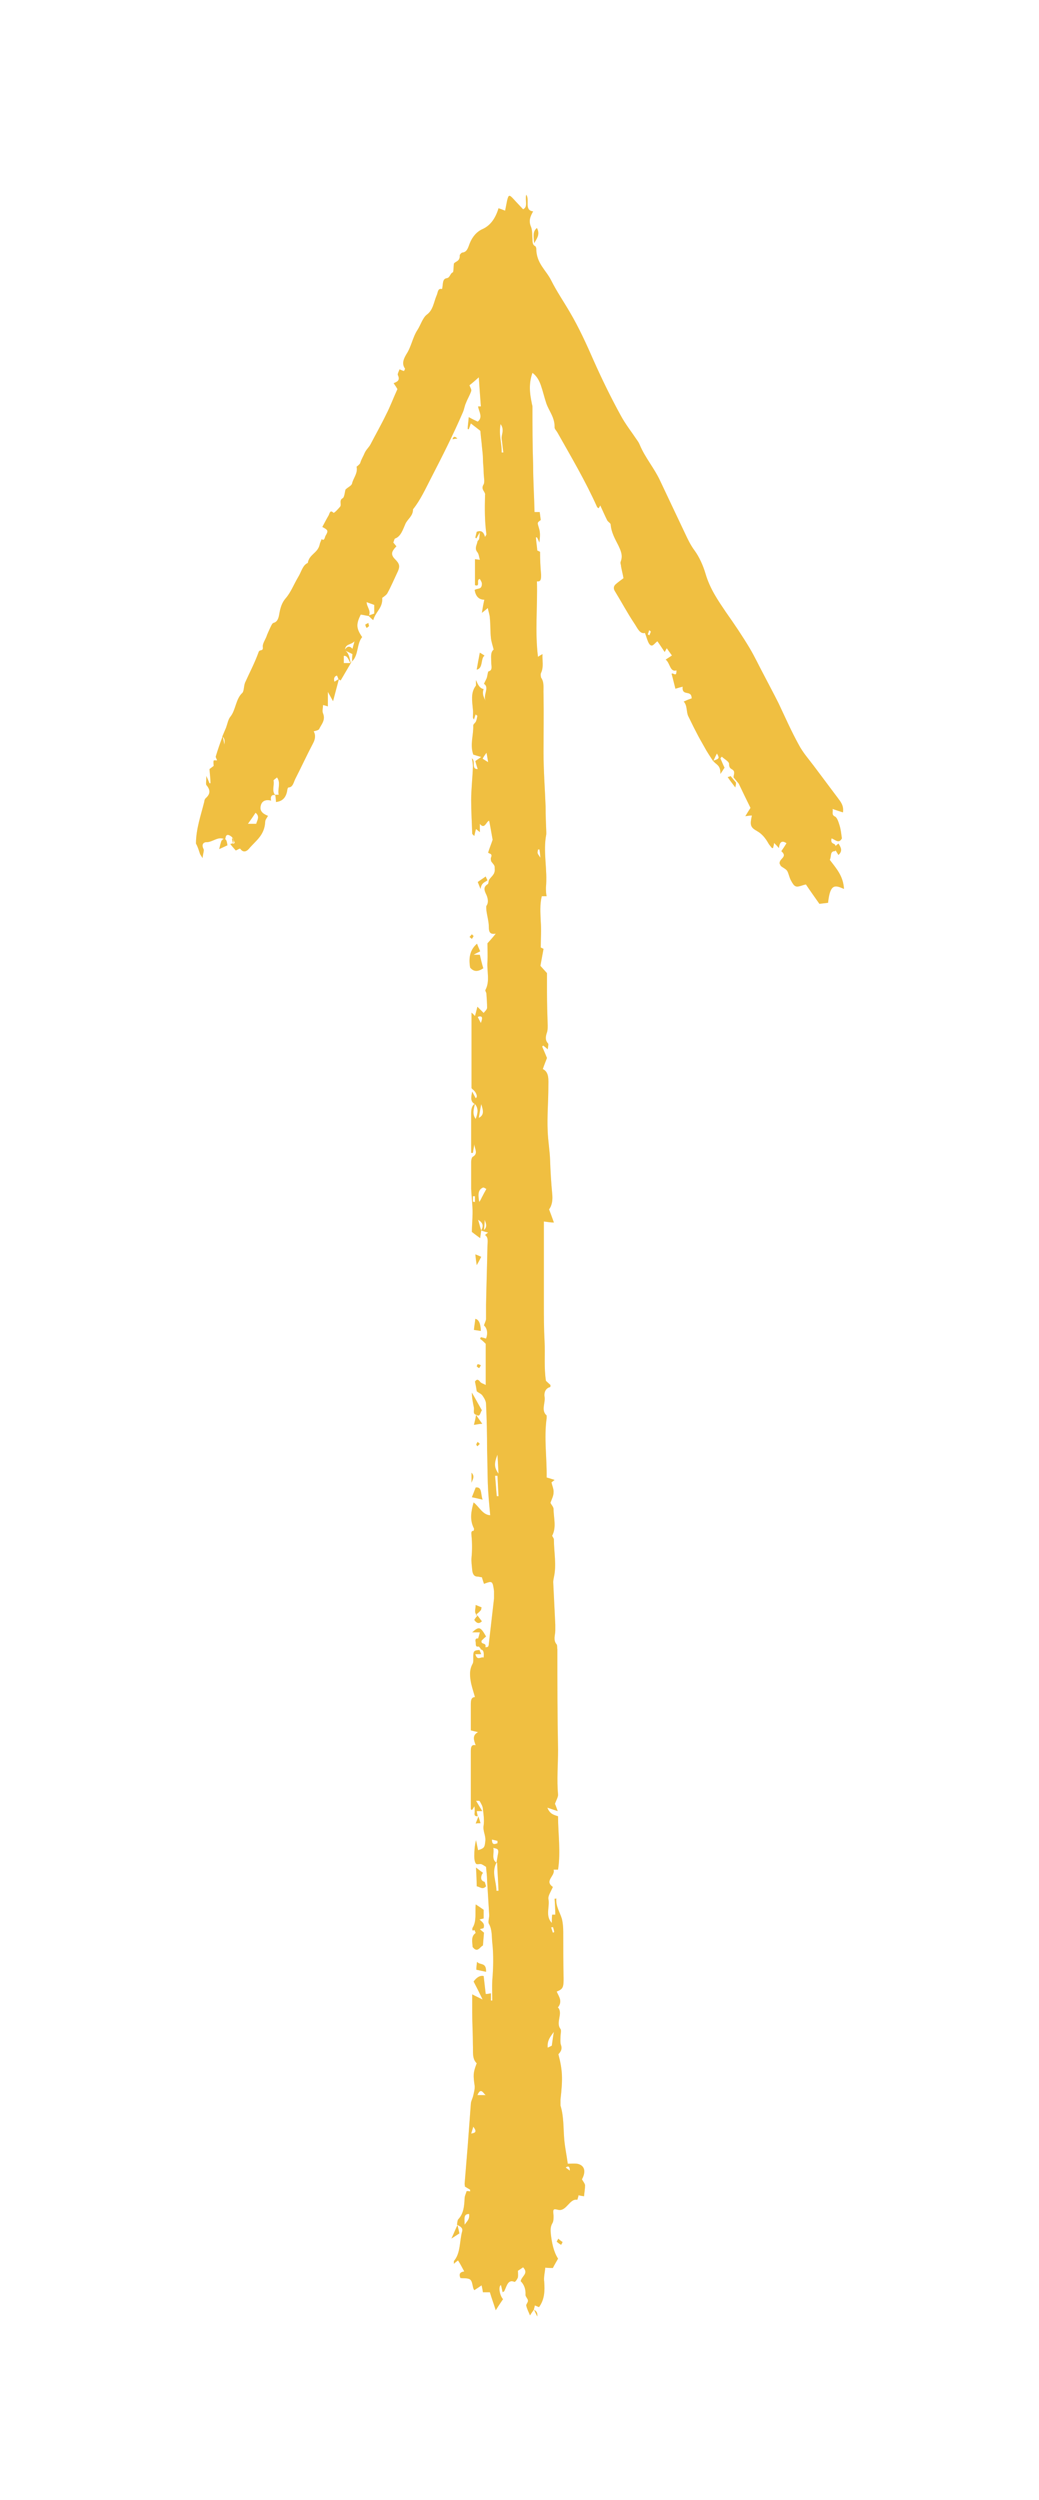 <?xml version="1.0" encoding="UTF-8"?> <svg xmlns="http://www.w3.org/2000/svg" width="47" height="113" viewBox="0 0 47 113" fill="none"><g opacity="0.5" filter="url(#filter0_f_1534_1974)"><path d="M21.768 74.569C21.768 74.569 21.674 74.413 21.643 74.428C21.486 74.46 21.533 74.303 21.518 74.225C21.486 74.131 21.518 74.037 21.627 74.068C21.627 74.068 21.674 73.927 21.706 73.786C21.611 73.786 21.565 73.786 21.518 73.786C21.471 73.786 21.439 73.786 21.361 73.786C21.674 73.504 21.737 73.536 21.987 73.974C21.909 74.037 21.846 74.099 21.784 74.162C21.737 74.366 22.019 74.225 21.956 74.46C22.003 74.46 22.05 74.46 22.081 74.428C22.097 74.413 22.113 74.35 22.113 74.303C22.191 73.63 22.269 72.941 22.348 72.252C22.348 72.142 22.348 72.032 22.348 71.923C22.285 71.453 22.269 71.453 21.893 71.594C21.862 71.5 21.831 71.406 21.799 71.296C21.737 71.296 21.659 71.265 21.596 71.265C21.439 71.265 21.377 71.14 21.361 70.968C21.345 70.78 21.314 70.592 21.33 70.404C21.361 70.075 21.361 69.762 21.33 69.433C21.33 69.324 21.283 69.198 21.424 69.198C21.424 69.198 21.455 69.12 21.439 69.089C21.236 68.697 21.314 68.306 21.424 67.914C21.674 68.102 21.831 68.478 22.175 68.494C22.128 67.977 22.081 67.507 22.066 67.037C22.05 66.536 22.05 66.035 22.034 65.534C22.034 64.845 22.019 64.156 21.987 63.467C21.987 63.342 21.909 63.201 21.831 63.092C21.768 62.998 21.659 62.966 21.565 62.888C21.549 62.763 21.518 62.606 21.486 62.45C21.565 62.34 21.627 62.34 21.721 62.465C21.768 62.528 21.862 62.543 21.972 62.606V60.743C21.893 60.664 21.815 60.586 21.721 60.523C21.721 60.492 21.737 60.477 21.753 60.445C21.831 60.461 21.893 60.477 21.987 60.508C22.081 60.257 22.034 60.038 21.893 59.913C21.925 59.803 21.972 59.725 21.987 59.631C21.987 59.412 21.987 59.208 21.987 58.989C22.003 58.112 22.034 57.219 22.05 56.343C22.05 56.17 22.113 55.935 21.94 55.826C21.972 55.795 22.019 55.763 22.081 55.716C21.956 55.685 21.862 55.654 21.768 55.622C21.878 55.419 21.862 55.278 21.627 55.137C21.69 55.34 21.721 55.481 21.768 55.622C21.753 55.732 21.737 55.842 21.721 55.967C21.596 55.873 21.502 55.81 21.345 55.685C21.345 55.45 21.377 55.121 21.377 54.808C21.377 54.448 21.33 54.103 21.314 53.743C21.314 53.336 21.314 52.929 21.314 52.506C21.314 52.428 21.345 52.303 21.392 52.287C21.643 52.146 21.471 51.927 21.455 51.723C21.439 51.849 21.408 51.989 21.392 52.115C21.361 52.115 21.33 52.115 21.314 52.115V51.441C21.314 51.066 21.314 50.69 21.314 50.314C21.314 50.142 21.345 49.97 21.486 49.891C21.439 50.111 21.345 50.345 21.518 50.58C21.611 50.33 21.659 50.111 21.486 49.907C21.283 49.813 21.298 49.625 21.361 49.343C21.424 49.468 21.471 49.547 21.518 49.641C21.627 49.594 21.549 49.375 21.392 49.249C21.377 49.249 21.361 49.218 21.33 49.187V45.773C21.33 45.773 21.439 45.867 21.486 45.93C21.518 45.82 21.549 45.679 21.596 45.507C21.706 45.617 21.784 45.695 21.878 45.789C21.94 45.711 22.034 45.632 22.034 45.554C22.034 45.35 22.019 45.131 22.003 44.912C22.003 44.865 21.94 44.787 21.956 44.755C22.175 44.348 22.019 43.91 22.05 43.487C22.066 43.205 22.05 42.923 22.05 42.641C22.16 42.516 22.269 42.407 22.426 42.203C22.16 42.25 22.113 42.125 22.113 41.905C22.113 41.655 22.034 41.404 22.003 41.154C22.003 41.091 21.987 40.997 22.003 40.95C22.128 40.778 22.05 40.559 22.003 40.449C21.893 40.23 21.862 40.089 22.066 39.964C22.097 39.948 22.097 39.854 22.113 39.791C22.207 39.619 22.41 39.541 22.379 39.259C22.379 39.134 22.379 39.134 22.238 38.962C22.207 38.93 22.191 38.821 22.207 38.774C22.3 38.57 22.128 38.602 22.081 38.539C22.144 38.335 22.222 38.147 22.285 37.959C22.238 37.709 22.191 37.411 22.128 37.098C22.003 37.114 21.925 37.521 21.706 37.239V37.615C21.706 37.615 21.596 37.521 21.533 37.474C21.502 37.568 21.486 37.662 21.455 37.787C21.408 37.74 21.361 37.709 21.361 37.678C21.345 37.176 21.314 36.675 21.314 36.174C21.314 35.658 21.377 35.157 21.392 34.656C21.392 34.546 21.377 34.436 21.345 34.28C21.533 34.389 21.298 34.781 21.611 34.765C21.565 34.64 21.533 34.515 21.502 34.405C21.58 34.342 21.643 34.311 21.768 34.217C21.596 34.17 21.502 34.139 21.408 34.108C21.251 33.653 21.424 33.231 21.408 32.792C21.408 32.73 21.502 32.682 21.533 32.604C21.565 32.526 21.58 32.432 21.596 32.354C21.565 32.338 21.533 32.307 21.518 32.291C21.486 32.369 21.471 32.432 21.439 32.526C21.408 32.479 21.392 32.448 21.392 32.432C21.392 32.307 21.408 32.181 21.392 32.072C21.361 31.696 21.283 31.32 21.518 31.007C21.549 30.976 21.518 30.882 21.533 30.741C21.627 30.976 21.706 31.117 21.878 31.148C21.799 31.352 21.878 31.524 21.972 31.68C21.831 31.43 22.16 31.07 21.893 30.913C21.94 30.803 21.987 30.725 22.019 30.647C22.05 30.553 22.066 30.365 22.097 30.349C22.3 30.302 22.222 30.099 22.222 29.958C22.222 29.707 22.175 29.488 22.332 29.363C22.285 29.175 22.222 29.003 22.207 28.831C22.175 28.549 22.191 28.251 22.16 27.954C22.16 27.813 22.097 27.656 22.066 27.484C21.956 27.578 21.878 27.64 21.799 27.703C21.831 27.5 21.862 27.312 21.909 27.108C21.659 27.108 21.518 26.951 21.471 26.67C21.596 26.576 21.799 26.67 21.799 26.388C21.799 26.309 21.737 26.231 21.706 26.169C21.518 26.2 21.753 26.544 21.486 26.45V25.276C21.486 25.276 21.611 25.292 21.706 25.307C21.674 25.182 21.659 25.041 21.596 24.963C21.455 24.791 21.565 24.65 21.596 24.493C21.596 24.446 21.659 24.415 21.674 24.368C21.69 24.305 21.69 24.211 21.706 24.055C21.627 24.196 21.596 24.258 21.549 24.337C21.549 24.337 21.518 24.321 21.502 24.305C21.518 24.211 21.549 24.117 21.565 24.039C21.768 23.961 21.878 24.039 21.94 24.274C21.972 24.211 22.003 24.18 22.003 24.149C21.925 23.585 21.925 23.006 21.94 22.442C21.94 22.426 21.94 22.41 21.94 22.395C21.987 22.223 21.721 22.144 21.878 21.894C21.94 21.784 21.878 21.534 21.878 21.346C21.878 21.142 21.846 20.939 21.846 20.735C21.846 20.547 21.815 20.359 21.799 20.171C21.784 19.968 21.753 19.764 21.737 19.561C21.737 19.529 21.737 19.498 21.721 19.467C21.58 19.357 21.439 19.247 21.298 19.138C21.267 19.232 21.236 19.326 21.204 19.404C21.204 19.404 21.173 19.404 21.157 19.388C21.157 19.232 21.189 19.075 21.204 18.856C21.345 18.934 21.471 18.997 21.611 19.06C21.862 18.856 21.659 18.605 21.627 18.371H21.753C21.721 17.948 21.69 17.541 21.659 17.055C21.502 17.196 21.377 17.306 21.236 17.415C21.267 17.509 21.345 17.619 21.314 17.682C21.251 17.869 21.142 18.042 21.079 18.214C21.017 18.339 21.001 18.496 20.938 18.637C20.5 19.655 19.999 20.641 19.498 21.612C19.247 22.097 19.012 22.614 18.683 23.021C18.683 23.334 18.448 23.444 18.339 23.679C18.229 23.929 18.135 24.243 17.885 24.337C17.838 24.337 17.822 24.462 17.791 24.524C17.838 24.587 17.885 24.634 17.932 24.697C17.885 24.744 17.854 24.775 17.822 24.822C17.697 24.979 17.713 25.104 17.838 25.245C18.088 25.495 18.12 25.589 17.947 25.934C17.806 26.231 17.681 26.529 17.525 26.811C17.493 26.873 17.431 26.92 17.368 26.967C17.337 26.998 17.29 27.014 17.29 27.03C17.321 27.484 16.992 27.64 16.883 28.032C16.789 27.954 16.726 27.891 16.663 27.828C16.757 27.797 16.851 27.766 16.93 27.735V27.343C16.804 27.296 16.71 27.265 16.585 27.218C16.585 27.437 16.804 27.609 16.679 27.844C16.554 27.828 16.444 27.797 16.319 27.781C16.1 28.22 16.115 28.408 16.382 28.799C16.131 29.097 16.225 29.613 15.928 29.895C15.928 29.786 15.928 29.692 15.943 29.567C15.818 29.504 15.693 29.441 15.583 29.394C15.677 29.238 15.802 29.159 15.943 29.332C15.975 29.222 15.99 29.159 16.037 28.987C15.849 29.175 15.63 29.081 15.599 29.394C15.787 29.52 15.818 29.754 15.865 29.989C15.771 29.864 15.74 29.629 15.552 29.645C15.552 29.739 15.552 29.848 15.552 29.974H15.849C15.849 29.974 15.912 29.895 15.943 29.848C15.771 30.146 15.583 30.459 15.411 30.757C15.411 30.757 15.348 30.725 15.317 30.71C15.286 30.647 15.254 30.537 15.239 30.537C15.129 30.569 15.082 30.663 15.129 30.819C15.191 30.772 15.254 30.741 15.332 30.694C15.254 30.991 15.176 31.273 15.066 31.696C14.972 31.524 14.91 31.414 14.831 31.273V31.931C14.737 31.9 14.691 31.884 14.612 31.868C14.612 31.994 14.565 32.15 14.612 32.244C14.737 32.557 14.534 32.745 14.44 32.949C14.409 33.011 14.299 33.027 14.189 33.058C14.283 33.215 14.268 33.403 14.158 33.606C13.876 34.139 13.626 34.687 13.36 35.204C13.281 35.36 13.25 35.595 13.046 35.595C13.031 35.595 12.999 35.658 12.999 35.689C12.952 36.049 12.78 36.221 12.483 36.253C12.483 36.143 12.467 36.033 12.451 35.924C12.498 35.924 12.561 35.924 12.608 35.924C12.545 35.673 12.717 35.392 12.53 35.141C12.483 35.188 12.373 35.251 12.373 35.282C12.42 35.501 12.279 35.752 12.451 35.94C12.31 35.908 12.216 35.986 12.263 36.19C12.013 36.127 11.841 36.206 11.794 36.425C11.747 36.629 11.841 36.769 12.122 36.879C12.075 36.973 11.997 37.051 11.997 37.145C11.966 37.772 11.559 38.006 11.261 38.367C11.167 38.476 11.011 38.57 10.87 38.367C10.854 38.335 10.745 38.414 10.666 38.445C10.588 38.351 10.494 38.257 10.416 38.147C10.416 38.147 10.557 38.132 10.557 38.085C10.588 37.897 10.478 37.803 10.369 37.756C10.275 37.709 10.212 37.756 10.197 37.897C10.197 37.913 10.181 37.928 10.165 37.944C9.868 37.772 9.617 38.085 9.32 38.069C9.241 38.069 9.085 38.147 9.21 38.382C9.241 38.445 9.179 38.602 9.163 38.789C9.1 38.68 9.053 38.633 9.038 38.57C8.991 38.429 8.944 38.273 8.865 38.132C8.865 37.474 9.085 36.863 9.241 36.237C9.241 36.174 9.273 36.112 9.304 36.081C9.523 35.892 9.523 35.705 9.335 35.485C9.304 35.438 9.335 35.297 9.335 35.078C9.414 35.251 9.445 35.329 9.476 35.407C9.492 35.407 9.507 35.407 9.523 35.407C9.523 35.204 9.492 35 9.476 34.765C9.539 34.718 9.601 34.671 9.664 34.624C9.664 34.546 9.648 34.452 9.664 34.389C9.664 34.358 9.758 34.374 9.821 34.374C9.805 34.311 9.758 34.248 9.758 34.201C9.852 33.888 9.962 33.575 10.071 33.278C10.102 33.387 10.118 33.497 10.149 33.653C10.181 33.465 10.149 33.345 10.056 33.293C10.118 33.152 10.165 33.027 10.228 32.886C10.29 32.714 10.322 32.51 10.431 32.385C10.666 32.087 10.666 31.586 10.964 31.32C11.042 31.242 11.026 30.991 11.089 30.851C11.293 30.396 11.527 29.958 11.7 29.473C11.747 29.332 11.919 29.473 11.888 29.238C11.872 29.112 11.982 28.94 12.044 28.799C12.091 28.658 12.154 28.533 12.216 28.392C12.263 28.298 12.31 28.173 12.373 28.157C12.561 28.11 12.608 27.922 12.639 27.719C12.686 27.468 12.749 27.249 12.921 27.046C13.156 26.779 13.297 26.404 13.485 26.09C13.626 25.871 13.688 25.542 13.923 25.448C13.986 25.057 14.362 25.01 14.456 24.634C14.471 24.54 14.518 24.462 14.55 24.368C14.675 24.477 14.691 24.29 14.722 24.227C14.863 23.992 14.847 23.961 14.581 23.82C14.675 23.648 14.769 23.46 14.863 23.303C14.91 23.225 14.925 23.021 15.082 23.178C15.113 23.209 15.286 23.021 15.379 22.912C15.473 22.818 15.317 22.614 15.505 22.52C15.583 22.473 15.599 22.223 15.63 22.129C15.74 22.019 15.912 21.956 15.928 21.847C15.99 21.596 16.194 21.393 16.131 21.095C16.131 21.095 16.178 21.064 16.209 21.033C16.241 21.001 16.288 20.97 16.303 20.907C16.35 20.751 16.444 20.61 16.491 20.485C16.57 20.312 16.679 20.234 16.757 20.093C16.992 19.639 17.243 19.201 17.462 18.746C17.65 18.386 17.791 17.995 17.979 17.588C17.932 17.509 17.885 17.431 17.806 17.322C17.963 17.259 18.12 17.196 17.994 16.946C17.979 16.899 18.041 16.789 18.073 16.695C18.151 16.727 18.214 16.758 18.276 16.773C18.308 16.711 18.323 16.68 18.323 16.664C18.135 16.413 18.308 16.147 18.386 16.006C18.605 15.677 18.668 15.239 18.887 14.91C19.028 14.691 19.122 14.362 19.31 14.221C19.592 14.018 19.623 13.657 19.748 13.36C19.811 13.235 19.795 13.031 19.967 13.062H19.999C20.046 12.874 19.999 12.608 20.202 12.577C20.359 12.561 20.359 12.358 20.484 12.311C20.515 12.311 20.515 12.092 20.531 11.919C20.594 11.81 20.813 11.825 20.797 11.543C20.797 11.512 20.86 11.434 20.907 11.418C21.126 11.403 21.173 11.199 21.251 10.995C21.377 10.682 21.58 10.463 21.831 10.354C22.175 10.197 22.41 9.884 22.551 9.414C22.645 9.445 22.739 9.477 22.849 9.524C22.88 9.367 22.911 9.21 22.942 9.054C23.005 8.803 23.037 8.788 23.224 8.991C23.365 9.148 23.506 9.289 23.663 9.461C23.898 9.351 23.741 9.054 23.804 8.803C23.976 9.022 23.694 9.508 24.117 9.555C23.992 9.774 23.898 9.978 24.023 10.259C24.086 10.416 24.07 10.62 24.086 10.807C24.086 10.933 24.086 11.058 24.195 11.121C24.227 11.121 24.258 11.199 24.258 11.23C24.258 11.904 24.696 12.201 24.931 12.671C25.182 13.172 25.495 13.626 25.777 14.111C26.184 14.8 26.528 15.552 26.857 16.304C27.233 17.149 27.64 17.979 28.078 18.778C28.298 19.185 28.564 19.514 28.814 19.89C28.861 19.952 28.908 20.03 28.94 20.109C29.19 20.704 29.597 21.158 29.864 21.737C30.239 22.536 30.615 23.319 30.991 24.117C31.116 24.384 31.242 24.65 31.43 24.9C31.633 25.182 31.805 25.558 31.915 25.934C32.118 26.623 32.479 27.139 32.839 27.672C33.215 28.204 33.575 28.737 33.904 29.285C34.138 29.676 34.342 30.115 34.561 30.522C34.78 30.945 35 31.352 35.219 31.79C35.516 32.416 35.798 33.058 36.127 33.653C36.315 34.014 36.581 34.311 36.816 34.624C37.176 35.11 37.536 35.579 37.896 36.065C38.022 36.237 38.178 36.409 38.131 36.722C37.975 36.675 37.849 36.629 37.662 36.566C37.693 36.707 37.599 36.832 37.771 36.91C37.865 36.957 37.928 37.145 37.975 37.302C38.037 37.49 38.053 37.693 38.084 37.897C37.943 38.163 37.771 37.944 37.615 37.897C37.583 38.053 37.615 38.1 37.724 38.147C37.834 38.179 37.849 38.476 37.755 38.476C37.536 38.476 37.615 38.727 37.536 38.868C37.818 39.243 38.147 39.588 38.178 40.183C37.787 40.011 37.552 39.917 37.458 40.809C37.333 40.825 37.192 40.841 37.066 40.856C36.847 40.543 36.644 40.261 36.456 39.979C36.378 39.995 36.331 40.011 36.284 40.026C36.002 40.12 35.939 40.105 35.767 39.776C35.704 39.651 35.673 39.478 35.61 39.369C35.548 39.275 35.422 39.228 35.328 39.15C35.297 39.118 35.282 39.056 35.266 39.04C35.234 38.805 35.657 38.742 35.344 38.476C35.422 38.367 35.501 38.241 35.579 38.116C35.375 37.975 35.266 38.053 35.234 38.335C35.156 38.241 35.094 38.179 35.015 38.1C35.015 38.179 34.984 38.257 34.968 38.335C34.953 38.335 34.921 38.335 34.921 38.335C34.874 38.273 34.812 38.21 34.765 38.132C34.624 37.881 34.467 37.693 34.248 37.568C33.935 37.396 33.919 37.286 34.013 36.863C33.919 36.863 33.825 36.879 33.716 36.895C33.81 36.738 33.888 36.613 33.95 36.519C33.763 36.143 33.59 35.783 33.418 35.423C33.34 35.329 33.261 35.235 33.183 35.141C33.183 35.016 33.277 34.875 33.121 34.781C33.042 34.734 32.98 34.703 32.98 34.53C32.98 34.421 32.76 34.311 32.651 34.201L32.588 34.28C32.651 34.421 32.698 34.546 32.776 34.703C32.729 34.765 32.698 34.828 32.588 34.984C32.604 34.562 32.369 34.562 32.259 34.389C32.541 34.295 32.557 34.28 32.432 34.06C32.369 34.17 32.322 34.295 32.259 34.405C32.118 34.186 31.977 33.982 31.852 33.747C31.727 33.528 31.602 33.309 31.492 33.09C31.367 32.855 31.257 32.62 31.132 32.369C31.038 32.166 31.101 31.9 30.928 31.712C31.069 31.649 31.179 31.602 31.288 31.571C31.288 31.148 30.834 31.508 30.881 31.038C30.756 31.07 30.662 31.101 30.553 31.132C30.49 30.898 30.443 30.678 30.38 30.459C30.443 30.381 30.615 30.647 30.6 30.302C30.302 30.396 30.318 29.974 30.114 29.817C30.224 29.739 30.286 29.707 30.396 29.629C30.302 29.504 30.239 29.41 30.161 29.3C30.114 29.394 30.083 29.441 30.067 29.473C29.958 29.316 29.864 29.159 29.738 28.987C29.597 29.081 29.503 29.3 29.363 29.097C29.284 28.971 29.253 28.815 29.175 28.611C28.94 28.674 28.83 28.377 28.689 28.173C28.376 27.703 28.11 27.202 27.812 26.717C27.734 26.591 27.765 26.482 27.859 26.404C27.969 26.309 28.078 26.231 28.204 26.137C28.172 25.949 28.125 25.777 28.094 25.605C28.094 25.527 28.047 25.448 28.078 25.386C28.188 25.104 28.078 24.885 27.969 24.65C27.828 24.368 27.656 24.086 27.624 23.71C27.624 23.648 27.515 23.601 27.468 23.522C27.358 23.303 27.264 23.084 27.155 22.849C27.123 22.896 27.108 22.943 27.076 22.974C27.061 22.959 27.029 22.943 27.014 22.927C26.481 21.737 25.839 20.657 25.213 19.545C25.166 19.467 25.088 19.388 25.088 19.326C25.103 18.872 24.837 18.59 24.712 18.23C24.618 17.948 24.555 17.666 24.461 17.4C24.383 17.181 24.273 16.993 24.086 16.852C23.913 17.337 23.96 17.776 24.054 18.214C24.054 18.261 24.086 18.324 24.086 18.371C24.086 19.263 24.086 20.14 24.117 21.033C24.117 21.737 24.164 22.426 24.18 23.146C24.258 23.146 24.336 23.146 24.414 23.146C24.43 23.272 24.446 23.381 24.461 23.507C24.289 23.632 24.305 23.616 24.383 23.882C24.446 24.07 24.43 24.29 24.399 24.524C24.367 24.446 24.336 24.368 24.289 24.29H24.242C24.258 24.509 24.289 24.697 24.305 24.885C24.367 24.916 24.414 24.932 24.43 24.947C24.43 25.307 24.446 25.636 24.477 25.981C24.477 26.153 24.477 26.309 24.289 26.278C24.32 27.437 24.195 28.564 24.336 29.692C24.399 29.645 24.461 29.613 24.54 29.567C24.524 29.864 24.602 30.146 24.477 30.412C24.446 30.459 24.461 30.584 24.477 30.631C24.634 30.851 24.571 31.132 24.587 31.383C24.602 32.26 24.587 33.137 24.587 34.014C24.587 34.828 24.649 35.642 24.681 36.456C24.681 36.848 24.696 37.239 24.712 37.615C24.712 37.646 24.712 37.678 24.712 37.709C24.555 38.508 24.775 39.306 24.696 40.12C24.696 40.246 24.696 40.371 24.728 40.512H24.508C24.414 40.888 24.446 41.263 24.461 41.655C24.493 42.046 24.461 42.438 24.461 42.829C24.524 42.861 24.587 42.892 24.587 42.892C24.54 43.142 24.493 43.393 24.446 43.659C24.54 43.769 24.634 43.863 24.743 43.988C24.743 44.254 24.743 44.552 24.743 44.849C24.743 45.35 24.759 45.851 24.775 46.352C24.775 46.462 24.775 46.572 24.743 46.666C24.681 46.854 24.649 47.01 24.79 47.167C24.822 47.198 24.79 47.308 24.775 47.433C24.696 47.355 24.634 47.308 24.571 47.261C24.571 47.261 24.54 47.292 24.524 47.308C24.602 47.48 24.665 47.636 24.743 47.824C24.681 47.981 24.618 48.138 24.555 48.325C24.853 48.466 24.806 48.827 24.806 49.124C24.806 49.797 24.743 50.471 24.775 51.128C24.79 51.567 24.869 52.005 24.884 52.444C24.9 52.945 24.931 53.446 24.978 53.947C25.009 54.229 24.978 54.479 24.837 54.667C24.916 54.871 24.978 55.043 25.056 55.262C24.884 55.262 24.759 55.231 24.602 55.215C24.602 55.857 24.602 56.468 24.602 57.079C24.602 57.689 24.602 58.3 24.602 58.895C24.602 59.474 24.602 60.054 24.634 60.633C24.665 61.228 24.602 61.823 24.696 62.418C24.759 62.481 24.837 62.543 24.9 62.606C24.9 62.653 24.9 62.7 24.884 62.7C24.696 62.747 24.602 62.919 24.634 63.138C24.681 63.42 24.461 63.749 24.728 63.984C24.728 63.984 24.728 64.078 24.728 64.109C24.602 65.002 24.743 65.894 24.728 66.787C24.837 66.818 24.947 66.85 25.088 66.897C25.025 66.944 24.994 66.975 24.947 67.006C24.978 67.163 25.056 67.319 25.041 67.46C25.041 67.617 24.962 67.758 24.9 67.93C24.931 68.008 25.041 68.118 25.041 68.212C25.041 68.619 25.182 69.026 24.978 69.418C24.978 69.449 25.056 69.527 25.056 69.59C25.056 70.153 25.182 70.733 25.056 71.296C25.041 71.375 25.025 71.453 25.025 71.516C25.056 72.158 25.088 72.8 25.119 73.442C25.119 73.536 25.119 73.614 25.119 73.708C25.119 73.912 25.009 74.131 25.182 74.334C25.213 74.366 25.197 74.491 25.213 74.553C25.213 76.072 25.213 77.576 25.244 79.094C25.244 79.768 25.182 80.441 25.244 81.13C25.244 81.24 25.166 81.365 25.103 81.537C25.135 81.6 25.182 81.741 25.229 81.866C25.072 81.819 24.947 81.772 24.759 81.71C24.884 82.023 25.072 82.038 25.244 82.101C25.244 82.9 25.37 83.698 25.244 84.512H25.041C25.135 84.794 24.602 85.013 25.009 85.295C24.931 85.483 24.79 85.687 24.806 85.828C24.884 86.188 24.649 86.595 24.962 86.924C24.962 86.783 24.962 86.673 24.978 86.548C25.041 86.548 25.088 86.548 25.119 86.548C25.119 86.313 25.103 86.063 25.088 85.828C25.119 85.828 25.15 85.828 25.166 85.812C25.135 86.172 25.323 86.423 25.417 86.736C25.463 86.924 25.479 87.127 25.479 87.331C25.479 88.036 25.479 88.74 25.495 89.445C25.495 89.836 25.463 89.915 25.182 90.024C25.276 90.243 25.448 90.447 25.26 90.713C25.26 90.713 25.244 90.729 25.229 90.729C25.495 90.995 25.119 91.418 25.354 91.715C25.401 91.778 25.354 91.95 25.354 92.076C25.354 92.185 25.338 92.326 25.37 92.42C25.448 92.624 25.37 92.733 25.26 92.858C25.448 93.579 25.463 93.954 25.354 94.91C25.354 95.004 25.354 95.097 25.354 95.176C25.511 95.677 25.479 96.209 25.526 96.726C25.558 97.086 25.636 97.431 25.683 97.806C25.824 97.806 25.965 97.791 26.105 97.806C26.434 97.869 26.528 98.135 26.325 98.511C26.372 98.605 26.45 98.683 26.466 98.777C26.466 98.934 26.434 99.106 26.419 99.278C26.309 99.263 26.247 99.247 26.168 99.231C26.168 99.278 26.152 99.325 26.137 99.357C26.137 99.388 26.121 99.435 26.105 99.435C25.761 99.372 25.62 99.983 25.244 99.889C25.009 99.826 25.009 99.873 25.041 100.155C25.041 100.265 25.041 100.406 24.994 100.484C24.9 100.641 24.9 100.782 24.916 100.97C24.962 101.377 25.041 101.784 25.244 102.097C25.166 102.238 25.088 102.363 25.009 102.52C24.916 102.52 24.806 102.52 24.665 102.504C24.649 102.723 24.587 102.942 24.618 103.146C24.649 103.553 24.634 103.945 24.383 104.289C24.336 104.273 24.273 104.242 24.195 104.211C24.18 104.289 24.164 104.352 24.133 104.43C24.133 104.43 24.039 104.555 23.976 104.665C23.913 104.508 23.835 104.367 23.804 104.211C23.804 104.148 23.898 104.054 23.882 103.992C23.882 103.913 23.772 103.819 23.772 103.741C23.788 103.475 23.71 103.271 23.553 103.115C23.6 102.88 23.929 102.77 23.663 102.488C23.6 102.535 23.522 102.582 23.428 102.645C23.428 102.739 23.444 102.849 23.428 102.943C23.397 103.036 23.303 103.162 23.271 103.146C22.974 103.021 22.927 103.334 22.817 103.553C22.817 103.569 22.786 103.585 22.739 103.616C22.708 103.506 22.692 103.397 22.661 103.287C22.535 103.35 22.598 103.757 22.755 103.929C22.661 104.07 22.551 104.226 22.426 104.43C22.332 104.133 22.238 103.882 22.16 103.616H21.846C21.831 103.506 21.815 103.428 21.784 103.303C21.674 103.381 21.58 103.444 21.455 103.522C21.345 103.381 21.408 103.052 21.189 103.005C21.079 102.974 20.97 102.989 20.829 102.974C20.766 102.833 20.766 102.708 21.001 102.676C20.907 102.504 20.829 102.347 20.719 102.175C20.656 102.222 20.594 102.269 20.531 102.332C20.531 102.285 20.531 102.222 20.531 102.207C20.844 101.846 20.782 101.298 20.907 100.86C20.954 100.688 20.782 100.625 20.672 100.562C20.688 100.484 20.688 100.359 20.735 100.312C20.97 100.061 21.001 99.733 21.017 99.372C21.017 99.263 21.079 99.153 21.11 99.043C21.157 99.043 21.204 99.043 21.267 99.059C21.267 99.028 21.267 99.012 21.267 98.981C21.189 98.934 21.11 98.887 21.032 98.84C21.032 98.793 21.017 98.746 21.017 98.715C21.064 98.151 21.11 97.572 21.157 97.008C21.204 96.382 21.251 95.755 21.298 95.113C21.298 94.988 21.377 94.863 21.408 94.722C21.439 94.581 21.486 94.424 21.471 94.283C21.408 93.829 21.392 93.704 21.565 93.266C21.345 93.062 21.408 92.733 21.392 92.436C21.392 91.95 21.361 91.449 21.361 90.964C21.361 90.713 21.361 90.478 21.361 90.15C21.533 90.243 21.643 90.29 21.831 90.384C21.674 90.055 21.549 89.805 21.424 89.57C21.57 89.372 21.721 89.288 21.878 89.32C21.909 89.586 21.94 89.868 21.972 90.134C22.066 90.134 22.113 90.118 22.207 90.103V90.431C22.207 90.431 22.253 90.431 22.269 90.431C22.269 90.134 22.253 89.821 22.269 89.523C22.316 88.959 22.332 88.38 22.269 87.816C22.238 87.534 22.269 87.221 22.113 86.955C22.066 86.861 22.144 86.673 22.128 86.532C22.097 86.016 22.066 85.499 22.034 84.998C22.034 84.794 22.003 84.606 21.987 84.387C21.909 84.34 21.846 84.293 21.768 84.262C21.69 84.246 21.58 84.293 21.533 84.246C21.471 84.168 21.455 84.027 21.455 83.902C21.455 83.667 21.471 83.432 21.533 83.181C21.565 83.338 21.596 83.479 21.627 83.635C21.925 83.541 21.925 83.495 21.956 83.197C21.972 82.947 21.831 82.759 21.878 82.508C21.909 82.289 21.878 82.023 21.846 81.788C21.846 81.662 21.768 81.537 21.706 81.428C21.69 81.381 21.596 81.412 21.533 81.396C21.627 81.553 21.706 81.694 21.815 81.866H21.565C21.58 81.96 21.596 82.023 21.611 82.101C21.533 82.101 21.439 82.101 21.471 81.929C21.471 81.85 21.486 81.757 21.455 81.647C21.424 81.71 21.392 81.772 21.345 81.819C21.345 81.819 21.298 81.788 21.298 81.772C21.298 81.067 21.298 80.379 21.298 79.674C21.298 79.502 21.298 79.329 21.298 79.157C21.298 78.969 21.33 78.844 21.518 78.891C21.424 78.64 21.361 78.437 21.627 78.296C21.486 78.265 21.408 78.249 21.298 78.218C21.298 77.826 21.298 77.45 21.298 77.075C21.298 76.902 21.298 76.714 21.486 76.714C21.424 76.495 21.361 76.307 21.314 76.104C21.251 75.791 21.22 75.493 21.377 75.211C21.424 75.133 21.408 75.008 21.408 74.898C21.408 74.632 21.439 74.6 21.69 74.585C21.706 74.632 21.737 74.694 21.768 74.773H21.502C21.596 75.102 21.753 74.867 21.878 74.929C21.893 74.71 21.893 74.569 21.721 74.553L21.768 74.569ZM22.457 84.199C22.222 84.638 22.457 85.045 22.457 85.468C22.488 85.468 22.52 85.468 22.551 85.468C22.535 85.045 22.504 84.622 22.488 84.199H22.457C22.488 84.058 22.504 83.902 22.535 83.761C22.567 83.542 22.441 83.573 22.316 83.526C22.363 83.776 22.222 84.043 22.457 84.199ZM11.59 37.239C11.621 37.098 11.778 36.91 11.559 36.738C11.449 36.91 11.339 37.067 11.214 37.239H11.59ZM22.692 20.453C22.692 20.453 22.739 20.453 22.77 20.453C22.739 20.25 22.723 20.03 22.692 19.827C22.676 19.639 22.833 19.435 22.645 19.169C22.551 19.655 22.708 20.046 22.692 20.453ZM25.056 91.841C24.916 92.044 24.743 92.216 24.775 92.561C24.869 92.514 24.947 92.483 24.962 92.467C24.994 92.216 25.025 92.028 25.056 91.825V91.841ZM21.69 54.323C21.69 54.323 21.768 54.197 21.799 54.119C21.846 54.041 21.878 53.962 21.925 53.884C21.956 53.837 21.972 53.79 22.003 53.743C21.956 53.728 21.893 53.665 21.846 53.681C21.643 53.775 21.611 53.947 21.674 54.307L21.69 54.323ZM22.504 66.709C22.504 66.709 22.441 66.709 22.395 66.709C22.426 67.022 22.441 67.319 22.473 67.632C22.504 67.632 22.52 67.632 22.551 67.632C22.535 67.319 22.52 67.022 22.504 66.709ZM22.551 66.615C22.535 66.302 22.52 66.051 22.504 65.753C22.348 66.145 22.348 66.333 22.551 66.615ZM21.017 100.562C21.142 100.39 21.251 100.312 21.22 100.077C20.954 100.077 21.017 100.296 21.017 100.562ZM21.596 94.706H21.972C21.862 94.628 21.753 94.33 21.596 94.706ZM21.768 49.907C21.721 50.157 21.69 50.33 21.659 50.533C21.893 50.408 21.878 50.236 21.768 49.907ZM22.003 34.029C21.94 34.123 21.878 34.201 21.831 34.295C21.909 34.342 21.972 34.389 22.081 34.452C22.05 34.264 22.034 34.154 22.003 34.014V34.029ZM22.253 83.15C22.253 83.432 22.395 83.354 22.504 83.322C22.504 83.322 22.504 83.26 22.504 83.213C22.426 83.197 22.332 83.166 22.238 83.15H22.253ZM21.925 55.137C21.925 55.278 21.909 55.403 21.893 55.607C22.066 55.434 21.972 55.278 21.925 55.137ZM21.408 96.131C21.377 96.256 21.345 96.335 21.314 96.444C21.518 96.413 21.58 96.35 21.408 96.131ZM21.753 46.243C21.846 45.992 21.815 45.93 21.674 45.945C21.643 45.945 21.627 45.977 21.611 45.977C21.659 46.055 21.69 46.133 21.753 46.243ZM29.3 28.674C29.3 28.674 29.347 28.705 29.378 28.721C29.394 28.658 29.425 28.611 29.441 28.549C29.441 28.549 29.394 28.502 29.363 28.486C29.347 28.549 29.331 28.611 29.3 28.674ZM21.486 54.072C21.486 54.072 21.424 54.072 21.392 54.072C21.392 54.15 21.392 54.244 21.392 54.323C21.392 54.323 21.455 54.323 21.486 54.338C21.486 54.26 21.486 54.166 21.486 54.088V54.072ZM25.009 87.112C25.009 87.112 24.962 87.112 24.931 87.127C24.962 87.206 24.978 87.284 25.009 87.362C25.025 87.362 25.056 87.347 25.072 87.331C25.056 87.253 25.041 87.174 25.009 87.096V87.112ZM25.777 98.12C25.777 97.932 25.714 97.885 25.589 97.979C25.589 97.979 25.714 98.073 25.777 98.12ZM24.399 38.398C24.399 38.398 24.352 38.398 24.336 38.398C24.336 38.461 24.305 38.508 24.32 38.554C24.32 38.602 24.367 38.648 24.446 38.774C24.43 38.57 24.414 38.476 24.399 38.382V38.398ZM10.541 38.147C10.541 38.147 10.604 38.116 10.619 38.1C10.588 38.022 10.557 37.959 10.541 37.881C10.525 37.881 10.51 37.897 10.494 37.913C10.51 37.991 10.525 38.069 10.541 38.132V38.147Z" fill="#ECAA01"></path><path d="M21.533 86.093C21.674 86.187 21.768 86.25 21.878 86.328C21.878 86.453 21.878 86.594 21.878 86.72C21.799 86.735 21.753 86.751 21.69 86.767C21.799 86.876 21.94 86.939 21.878 87.142C21.878 87.174 21.784 87.174 21.706 87.205C21.784 87.268 21.831 87.315 21.893 87.362C21.878 87.549 21.862 87.737 21.846 87.941C21.706 88.004 21.596 88.301 21.377 88.004C21.377 87.816 21.283 87.534 21.518 87.377C21.518 87.377 21.486 87.283 21.455 87.236C21.345 87.33 21.361 87.174 21.377 87.142C21.565 86.845 21.486 86.485 21.518 86.093H21.533Z" fill="#ECAA01"></path><path d="M21.408 43.158H21.705C21.752 43.361 21.799 43.565 21.862 43.769C21.627 43.925 21.439 43.941 21.267 43.737C21.189 43.283 21.267 42.923 21.58 42.657C21.611 42.751 21.659 42.86 21.721 43.001C21.643 43.048 21.549 43.08 21.424 43.158H21.408Z" fill="#ECAA01"></path><path d="M21.549 63.952C21.377 63.921 21.455 63.764 21.439 63.639C21.392 63.404 21.346 63.185 21.346 62.95C21.502 63.216 21.643 63.483 21.799 63.749C21.721 63.843 21.721 64.078 21.549 63.952Z" fill="#ECAA01"></path><path d="M21.564 85.264C21.564 84.998 21.549 84.747 21.533 84.418C21.674 84.528 21.752 84.591 21.846 84.653C21.831 84.685 21.815 84.716 21.799 84.732C21.737 84.888 21.752 85.013 21.909 85.061C21.94 85.061 21.956 85.186 21.987 85.264C21.831 85.436 21.721 85.295 21.564 85.264Z" fill="#ECAA01"></path><path d="M21.518 67.24C21.815 67.193 21.737 67.538 21.831 67.788C21.643 67.741 21.486 67.71 21.346 67.679C21.408 67.522 21.455 67.397 21.518 67.24Z" fill="#ECAA01"></path><path d="M21.752 60.163C21.643 60.148 21.549 60.132 21.439 60.116C21.455 59.928 21.486 59.772 21.502 59.615C21.658 59.647 21.742 59.829 21.752 60.163Z" fill="#ECAA01"></path><path d="M21.549 89.022C21.549 88.897 21.564 88.802 21.58 88.677C21.705 88.85 22.003 88.677 21.987 89.131C21.831 89.1 21.705 89.069 21.549 89.037V89.022Z" fill="#ECAA01"></path><path d="M21.909 29.644C21.737 29.77 21.862 30.208 21.564 30.271C21.611 29.989 21.658 29.754 21.705 29.503C21.768 29.535 21.831 29.582 21.909 29.629V29.644Z" fill="#ECAA01"></path><path d="M24.164 10.995C24.148 10.744 24.07 10.478 24.289 10.306C24.446 10.603 24.274 10.791 24.164 10.995Z" fill="#ECAA01"></path><path d="M22.05 39.791C21.94 39.885 21.784 39.885 21.737 40.183C21.674 40.026 21.643 39.948 21.612 39.87C21.737 39.776 21.846 39.713 21.972 39.619C21.987 39.666 22.019 39.729 22.05 39.791Z" fill="#ECAA01"></path><path d="M20.688 100.546C20.719 100.671 20.75 100.812 20.782 100.953C20.672 101.031 20.562 101.094 20.421 101.188C20.531 100.953 20.609 100.749 20.703 100.562L20.688 100.546Z" fill="#ECAA01"></path><path d="M10.04 37.99C10.04 37.99 10.071 37.959 10.071 37.943C10.259 37.865 10.259 38.068 10.29 38.209C10.181 38.256 10.056 38.319 9.915 38.382C9.946 38.256 9.977 38.115 10.024 37.99H10.04Z" fill="#ECAA01"></path><path d="M37.928 38.131C38.038 38.303 38.131 38.46 37.928 38.648C37.709 38.303 37.709 38.303 37.928 38.131Z" fill="#ECAA01"></path><path d="M21.596 73.018C21.424 72.909 21.517 72.752 21.517 72.548C21.627 72.595 21.705 72.627 21.784 72.658C21.768 72.721 21.768 72.768 21.752 72.783C21.69 72.862 21.611 72.924 21.533 72.987V73.018C21.533 73.018 21.549 73.018 21.564 73.018H21.596Z" fill="#ECAA01"></path><path d="M21.533 63.953C21.611 64.078 21.705 64.203 21.815 64.36C21.674 64.36 21.58 64.391 21.439 64.407C21.486 64.219 21.517 64.094 21.533 63.953Z" fill="#ECAA01"></path><path d="M21.596 73.019C21.658 73.097 21.721 73.191 21.799 73.285C21.658 73.426 21.549 73.364 21.455 73.223C21.502 73.144 21.549 73.082 21.611 73.019H21.596Z" fill="#ECAA01"></path><path d="M33.058 35.093C33.136 35.187 33.215 35.281 33.293 35.375C33.293 35.422 33.293 35.469 33.261 35.594C33.136 35.422 33.027 35.297 32.917 35.125C32.995 35.109 33.027 35.093 33.058 35.078V35.093Z" fill="#ECAA01"></path><path d="M21.768 56.812C21.69 56.953 21.659 57.031 21.565 57.188C21.533 56.984 21.518 56.859 21.502 56.702C21.596 56.733 21.659 56.765 21.768 56.812Z" fill="#ECAA01"></path><path d="M25.244 101.188C25.244 101.188 25.369 101.298 25.448 101.345C25.432 101.392 25.385 101.47 25.385 101.47C25.307 101.439 25.244 101.376 25.182 101.329C25.213 101.282 25.229 101.235 25.26 101.188H25.244Z" fill="#ECAA01"></path><path d="M21.643 82.116C21.674 82.21 21.706 82.304 21.737 82.414C21.659 82.414 21.611 82.414 21.518 82.429C21.565 82.304 21.611 82.195 21.643 82.101V82.116Z" fill="#ECAA01"></path><path d="M20.688 19.826C20.609 19.826 20.547 19.842 20.468 19.858C20.51 19.722 20.583 19.712 20.688 19.826Z" fill="#ECAA01"></path><path d="M21.33 67.022V66.568C21.486 66.74 21.392 66.85 21.33 67.022Z" fill="#ECAA01"></path><path d="M24.133 104.398C24.268 104.45 24.326 104.555 24.305 104.711C24.242 104.586 24.195 104.492 24.148 104.382L24.133 104.398Z" fill="#ECAA01"></path><path d="M16.695 28.298C16.695 28.298 16.601 28.392 16.585 28.376C16.554 28.36 16.538 28.282 16.523 28.235C16.569 28.204 16.616 28.188 16.663 28.157C16.663 28.188 16.679 28.235 16.695 28.298Z" fill="#ECAA01"></path><path d="M21.752 61.713C21.752 61.713 21.69 61.838 21.674 61.838C21.643 61.838 21.596 61.791 21.564 61.76C21.58 61.729 21.596 61.666 21.611 61.666C21.643 61.666 21.69 61.682 21.752 61.713Z" fill="#ECAA01"></path><path d="M21.705 65.267C21.705 65.267 21.627 65.345 21.596 65.376C21.58 65.345 21.533 65.314 21.549 65.298C21.549 65.251 21.596 65.204 21.611 65.173C21.627 65.204 21.658 65.22 21.705 65.267Z" fill="#ECAA01"></path><path d="M21.236 42.36C21.236 42.36 21.314 42.266 21.345 42.234C21.345 42.234 21.392 42.281 21.424 42.313C21.392 42.36 21.377 42.407 21.345 42.438C21.345 42.438 21.298 42.407 21.251 42.36H21.236Z" fill="#ECAA01"></path></g><g opacity="0.5"><path d="M21.768 74.569C21.768 74.569 21.674 74.413 21.643 74.428C21.486 74.46 21.533 74.303 21.518 74.225C21.486 74.131 21.518 74.037 21.627 74.068C21.627 74.068 21.674 73.927 21.706 73.786C21.611 73.786 21.565 73.786 21.518 73.786C21.471 73.786 21.439 73.786 21.361 73.786C21.674 73.504 21.737 73.536 21.987 73.974C21.909 74.037 21.846 74.099 21.784 74.162C21.737 74.366 22.019 74.225 21.956 74.46C22.003 74.46 22.05 74.46 22.081 74.428C22.097 74.413 22.113 74.35 22.113 74.303C22.191 73.63 22.269 72.941 22.348 72.252C22.348 72.142 22.348 72.032 22.348 71.923C22.285 71.453 22.269 71.453 21.893 71.594C21.862 71.5 21.831 71.406 21.799 71.296C21.737 71.296 21.659 71.265 21.596 71.265C21.439 71.265 21.377 71.14 21.361 70.968C21.345 70.78 21.314 70.592 21.33 70.404C21.361 70.075 21.361 69.762 21.33 69.433C21.33 69.324 21.283 69.198 21.424 69.198C21.424 69.198 21.455 69.12 21.439 69.089C21.236 68.697 21.314 68.306 21.424 67.914C21.674 68.102 21.831 68.478 22.175 68.494C22.128 67.977 22.081 67.507 22.066 67.037C22.05 66.536 22.05 66.035 22.034 65.534C22.034 64.845 22.019 64.156 21.987 63.467C21.987 63.342 21.909 63.201 21.831 63.092C21.768 62.998 21.659 62.966 21.565 62.888C21.549 62.763 21.518 62.606 21.486 62.45C21.565 62.34 21.627 62.34 21.721 62.465C21.768 62.528 21.862 62.543 21.972 62.606V60.743C21.893 60.664 21.815 60.586 21.721 60.523C21.721 60.492 21.737 60.477 21.753 60.445C21.831 60.461 21.893 60.477 21.987 60.508C22.081 60.257 22.034 60.038 21.893 59.913C21.925 59.803 21.972 59.725 21.987 59.631C21.987 59.412 21.987 59.208 21.987 58.989C22.003 58.112 22.034 57.219 22.05 56.343C22.05 56.17 22.113 55.935 21.94 55.826C21.972 55.795 22.019 55.763 22.081 55.716C21.956 55.685 21.862 55.654 21.768 55.622C21.878 55.419 21.862 55.278 21.627 55.137C21.69 55.34 21.721 55.481 21.768 55.622C21.753 55.732 21.737 55.842 21.721 55.967C21.596 55.873 21.502 55.81 21.345 55.685C21.345 55.45 21.377 55.121 21.377 54.808C21.377 54.448 21.33 54.103 21.314 53.743C21.314 53.336 21.314 52.929 21.314 52.506C21.314 52.428 21.345 52.303 21.392 52.287C21.643 52.146 21.471 51.927 21.455 51.723C21.439 51.849 21.408 51.989 21.392 52.115C21.361 52.115 21.33 52.115 21.314 52.115V51.441C21.314 51.066 21.314 50.69 21.314 50.314C21.314 50.142 21.345 49.97 21.486 49.891C21.439 50.111 21.345 50.345 21.518 50.58C21.611 50.33 21.659 50.111 21.486 49.907C21.283 49.813 21.298 49.625 21.361 49.343C21.424 49.468 21.471 49.547 21.518 49.641C21.627 49.594 21.549 49.375 21.392 49.249C21.377 49.249 21.361 49.218 21.33 49.187V45.773C21.33 45.773 21.439 45.867 21.486 45.93C21.518 45.82 21.549 45.679 21.596 45.507C21.706 45.617 21.784 45.695 21.878 45.789C21.94 45.711 22.034 45.632 22.034 45.554C22.034 45.35 22.019 45.131 22.003 44.912C22.003 44.865 21.94 44.787 21.956 44.755C22.175 44.348 22.019 43.91 22.05 43.487C22.066 43.205 22.05 42.923 22.05 42.641C22.16 42.516 22.269 42.407 22.426 42.203C22.16 42.25 22.113 42.125 22.113 41.905C22.113 41.655 22.034 41.404 22.003 41.154C22.003 41.091 21.987 40.997 22.003 40.95C22.128 40.778 22.05 40.559 22.003 40.449C21.893 40.23 21.862 40.089 22.066 39.964C22.097 39.948 22.097 39.854 22.113 39.791C22.207 39.619 22.41 39.541 22.379 39.259C22.379 39.134 22.379 39.134 22.238 38.962C22.207 38.93 22.191 38.821 22.207 38.774C22.3 38.57 22.128 38.602 22.081 38.539C22.144 38.335 22.222 38.147 22.285 37.959C22.238 37.709 22.191 37.411 22.128 37.098C22.003 37.114 21.925 37.521 21.706 37.239V37.615C21.706 37.615 21.596 37.521 21.533 37.474C21.502 37.568 21.486 37.662 21.455 37.787C21.408 37.74 21.361 37.709 21.361 37.678C21.345 37.176 21.314 36.675 21.314 36.174C21.314 35.658 21.377 35.157 21.392 34.656C21.392 34.546 21.377 34.436 21.345 34.28C21.533 34.389 21.298 34.781 21.611 34.765C21.565 34.64 21.533 34.515 21.502 34.405C21.58 34.342 21.643 34.311 21.768 34.217C21.596 34.17 21.502 34.139 21.408 34.108C21.251 33.653 21.424 33.231 21.408 32.792C21.408 32.73 21.502 32.682 21.533 32.604C21.565 32.526 21.58 32.432 21.596 32.354C21.565 32.338 21.533 32.307 21.518 32.291C21.486 32.369 21.471 32.432 21.439 32.526C21.408 32.479 21.392 32.448 21.392 32.432C21.392 32.307 21.408 32.181 21.392 32.072C21.361 31.696 21.283 31.32 21.518 31.007C21.549 30.976 21.518 30.882 21.533 30.741C21.627 30.976 21.706 31.117 21.878 31.148C21.799 31.352 21.878 31.524 21.972 31.68C21.831 31.43 22.16 31.07 21.893 30.913C21.94 30.803 21.987 30.725 22.019 30.647C22.05 30.553 22.066 30.365 22.097 30.349C22.3 30.302 22.222 30.099 22.222 29.958C22.222 29.707 22.175 29.488 22.332 29.363C22.285 29.175 22.222 29.003 22.207 28.831C22.175 28.549 22.191 28.251 22.16 27.954C22.16 27.813 22.097 27.656 22.066 27.484C21.956 27.578 21.878 27.64 21.799 27.703C21.831 27.5 21.862 27.312 21.909 27.108C21.659 27.108 21.518 26.951 21.471 26.67C21.596 26.576 21.799 26.67 21.799 26.388C21.799 26.309 21.737 26.231 21.706 26.169C21.518 26.2 21.753 26.544 21.486 26.45V25.276C21.486 25.276 21.611 25.292 21.706 25.307C21.674 25.182 21.659 25.041 21.596 24.963C21.455 24.791 21.565 24.65 21.596 24.493C21.596 24.446 21.659 24.415 21.674 24.368C21.69 24.305 21.69 24.211 21.706 24.055C21.627 24.196 21.596 24.258 21.549 24.337C21.549 24.337 21.518 24.321 21.502 24.305C21.518 24.211 21.549 24.117 21.565 24.039C21.768 23.961 21.878 24.039 21.94 24.274C21.972 24.211 22.003 24.18 22.003 24.149C21.925 23.585 21.925 23.006 21.94 22.442C21.94 22.426 21.94 22.41 21.94 22.395C21.987 22.223 21.721 22.144 21.878 21.894C21.94 21.784 21.878 21.534 21.878 21.346C21.878 21.142 21.846 20.939 21.846 20.735C21.846 20.547 21.815 20.359 21.799 20.171C21.784 19.968 21.753 19.764 21.737 19.561C21.737 19.529 21.737 19.498 21.721 19.467C21.58 19.357 21.439 19.247 21.298 19.138C21.267 19.232 21.236 19.326 21.204 19.404C21.204 19.404 21.173 19.404 21.157 19.388C21.157 19.232 21.189 19.075 21.204 18.856C21.345 18.934 21.471 18.997 21.611 19.06C21.862 18.856 21.659 18.605 21.627 18.371H21.753C21.721 17.948 21.69 17.541 21.659 17.055C21.502 17.196 21.377 17.306 21.236 17.415C21.267 17.509 21.345 17.619 21.314 17.682C21.251 17.869 21.142 18.042 21.079 18.214C21.017 18.339 21.001 18.496 20.938 18.637C20.5 19.655 19.999 20.641 19.498 21.612C19.247 22.097 19.012 22.614 18.683 23.021C18.683 23.334 18.448 23.444 18.339 23.679C18.229 23.929 18.135 24.243 17.885 24.337C17.838 24.337 17.822 24.462 17.791 24.524C17.838 24.587 17.885 24.634 17.932 24.697C17.885 24.744 17.854 24.775 17.822 24.822C17.697 24.979 17.713 25.104 17.838 25.245C18.088 25.495 18.12 25.589 17.947 25.934C17.806 26.231 17.681 26.529 17.525 26.811C17.493 26.873 17.431 26.92 17.368 26.967C17.337 26.998 17.29 27.014 17.29 27.03C17.321 27.484 16.992 27.64 16.883 28.032C16.789 27.954 16.726 27.891 16.663 27.828C16.757 27.797 16.851 27.766 16.93 27.735V27.343C16.804 27.296 16.71 27.265 16.585 27.218C16.585 27.437 16.804 27.609 16.679 27.844C16.554 27.828 16.444 27.797 16.319 27.781C16.1 28.22 16.115 28.408 16.382 28.799C16.131 29.097 16.225 29.613 15.928 29.895C15.928 29.786 15.928 29.692 15.943 29.567C15.818 29.504 15.693 29.441 15.583 29.394C15.677 29.238 15.802 29.159 15.943 29.332C15.975 29.222 15.99 29.159 16.037 28.987C15.849 29.175 15.63 29.081 15.599 29.394C15.787 29.52 15.818 29.754 15.865 29.989C15.771 29.864 15.74 29.629 15.552 29.645C15.552 29.739 15.552 29.848 15.552 29.974H15.849C15.849 29.974 15.912 29.895 15.943 29.848C15.771 30.146 15.583 30.459 15.411 30.757C15.411 30.757 15.348 30.725 15.317 30.71C15.286 30.647 15.254 30.537 15.239 30.537C15.129 30.569 15.082 30.663 15.129 30.819C15.191 30.772 15.254 30.741 15.332 30.694C15.254 30.991 15.176 31.273 15.066 31.696C14.972 31.524 14.91 31.414 14.831 31.273V31.931C14.737 31.9 14.691 31.884 14.612 31.868C14.612 31.994 14.565 32.15 14.612 32.244C14.737 32.557 14.534 32.745 14.44 32.949C14.409 33.011 14.299 33.027 14.189 33.058C14.283 33.215 14.268 33.403 14.158 33.606C13.876 34.139 13.626 34.687 13.36 35.204C13.281 35.36 13.25 35.595 13.046 35.595C13.031 35.595 12.999 35.658 12.999 35.689C12.952 36.049 12.78 36.221 12.483 36.253C12.483 36.143 12.467 36.033 12.451 35.924C12.498 35.924 12.561 35.924 12.608 35.924C12.545 35.673 12.717 35.392 12.53 35.141C12.483 35.188 12.373 35.251 12.373 35.282C12.42 35.501 12.279 35.752 12.451 35.94C12.31 35.908 12.216 35.986 12.263 36.19C12.013 36.127 11.841 36.206 11.794 36.425C11.747 36.629 11.841 36.769 12.122 36.879C12.075 36.973 11.997 37.051 11.997 37.145C11.966 37.772 11.559 38.006 11.261 38.367C11.167 38.476 11.011 38.57 10.87 38.367C10.854 38.335 10.745 38.414 10.666 38.445C10.588 38.351 10.494 38.257 10.416 38.147C10.416 38.147 10.557 38.132 10.557 38.085C10.588 37.897 10.478 37.803 10.369 37.756C10.275 37.709 10.212 37.756 10.197 37.897C10.197 37.913 10.181 37.928 10.165 37.944C9.868 37.772 9.617 38.085 9.32 38.069C9.241 38.069 9.085 38.147 9.21 38.382C9.241 38.445 9.179 38.602 9.163 38.789C9.1 38.68 9.053 38.633 9.038 38.57C8.991 38.429 8.944 38.273 8.865 38.132C8.865 37.474 9.085 36.863 9.241 36.237C9.241 36.174 9.273 36.112 9.304 36.081C9.523 35.892 9.523 35.705 9.335 35.485C9.304 35.438 9.335 35.297 9.335 35.078C9.414 35.251 9.445 35.329 9.476 35.407C9.492 35.407 9.507 35.407 9.523 35.407C9.523 35.204 9.492 35 9.476 34.765C9.539 34.718 9.601 34.671 9.664 34.624C9.664 34.546 9.648 34.452 9.664 34.389C9.664 34.358 9.758 34.374 9.821 34.374C9.805 34.311 9.758 34.248 9.758 34.201C9.852 33.888 9.962 33.575 10.071 33.278C10.102 33.387 10.118 33.497 10.149 33.653C10.181 33.465 10.149 33.345 10.056 33.293C10.118 33.152 10.165 33.027 10.228 32.886C10.29 32.714 10.322 32.51 10.431 32.385C10.666 32.087 10.666 31.586 10.964 31.32C11.042 31.242 11.026 30.991 11.089 30.851C11.293 30.396 11.527 29.958 11.7 29.473C11.747 29.332 11.919 29.473 11.888 29.238C11.872 29.112 11.982 28.94 12.044 28.799C12.091 28.658 12.154 28.533 12.216 28.392C12.263 28.298 12.31 28.173 12.373 28.157C12.561 28.11 12.608 27.922 12.639 27.719C12.686 27.468 12.749 27.249 12.921 27.046C13.156 26.779 13.297 26.404 13.485 26.09C13.626 25.871 13.688 25.542 13.923 25.448C13.986 25.057 14.362 25.01 14.456 24.634C14.471 24.54 14.518 24.462 14.55 24.368C14.675 24.477 14.691 24.29 14.722 24.227C14.863 23.992 14.847 23.961 14.581 23.82C14.675 23.648 14.769 23.46 14.863 23.303C14.91 23.225 14.925 23.021 15.082 23.178C15.113 23.209 15.286 23.021 15.379 22.912C15.473 22.818 15.317 22.614 15.505 22.52C15.583 22.473 15.599 22.223 15.63 22.129C15.74 22.019 15.912 21.956 15.928 21.847C15.99 21.596 16.194 21.393 16.131 21.095C16.131 21.095 16.178 21.064 16.209 21.033C16.241 21.001 16.288 20.97 16.303 20.907C16.35 20.751 16.444 20.61 16.491 20.485C16.57 20.312 16.679 20.234 16.757 20.093C16.992 19.639 17.243 19.201 17.462 18.746C17.65 18.386 17.791 17.995 17.979 17.588C17.932 17.509 17.885 17.431 17.806 17.322C17.963 17.259 18.12 17.196 17.994 16.946C17.979 16.899 18.041 16.789 18.073 16.695C18.151 16.727 18.214 16.758 18.276 16.773C18.308 16.711 18.323 16.68 18.323 16.664C18.135 16.413 18.308 16.147 18.386 16.006C18.605 15.677 18.668 15.239 18.887 14.91C19.028 14.691 19.122 14.362 19.31 14.221C19.592 14.018 19.623 13.657 19.748 13.36C19.811 13.235 19.795 13.031 19.967 13.062H19.999C20.046 12.874 19.999 12.608 20.202 12.577C20.359 12.561 20.359 12.358 20.484 12.311C20.515 12.311 20.515 12.092 20.531 11.919C20.594 11.81 20.813 11.825 20.797 11.543C20.797 11.512 20.86 11.434 20.907 11.418C21.126 11.403 21.173 11.199 21.251 10.995C21.377 10.682 21.58 10.463 21.831 10.354C22.175 10.197 22.41 9.884 22.551 9.414C22.645 9.445 22.739 9.477 22.849 9.524C22.88 9.367 22.911 9.21 22.942 9.054C23.005 8.803 23.037 8.788 23.224 8.991C23.365 9.148 23.506 9.289 23.663 9.461C23.898 9.351 23.741 9.054 23.804 8.803C23.976 9.022 23.694 9.508 24.117 9.555C23.992 9.774 23.898 9.978 24.023 10.259C24.086 10.416 24.07 10.62 24.086 10.807C24.086 10.933 24.086 11.058 24.195 11.121C24.227 11.121 24.258 11.199 24.258 11.23C24.258 11.904 24.696 12.201 24.931 12.671C25.182 13.172 25.495 13.626 25.777 14.111C26.184 14.8 26.528 15.552 26.857 16.304C27.233 17.149 27.64 17.979 28.078 18.778C28.298 19.185 28.564 19.514 28.814 19.89C28.861 19.952 28.908 20.03 28.94 20.109C29.19 20.704 29.597 21.158 29.864 21.737C30.239 22.536 30.615 23.319 30.991 24.117C31.116 24.384 31.242 24.65 31.43 24.9C31.633 25.182 31.805 25.558 31.915 25.934C32.118 26.623 32.479 27.139 32.839 27.672C33.215 28.204 33.575 28.737 33.904 29.285C34.138 29.676 34.342 30.115 34.561 30.522C34.78 30.945 35 31.352 35.219 31.79C35.516 32.416 35.798 33.058 36.127 33.653C36.315 34.014 36.581 34.311 36.816 34.624C37.176 35.11 37.536 35.579 37.896 36.065C38.022 36.237 38.178 36.409 38.131 36.722C37.975 36.675 37.849 36.629 37.662 36.566C37.693 36.707 37.599 36.832 37.771 36.91C37.865 36.957 37.928 37.145 37.975 37.302C38.037 37.49 38.053 37.693 38.084 37.897C37.943 38.163 37.771 37.944 37.615 37.897C37.583 38.053 37.615 38.1 37.724 38.147C37.834 38.179 37.849 38.476 37.755 38.476C37.536 38.476 37.615 38.727 37.536 38.868C37.818 39.243 38.147 39.588 38.178 40.183C37.787 40.011 37.552 39.917 37.458 40.809C37.333 40.825 37.192 40.841 37.066 40.856C36.847 40.543 36.644 40.261 36.456 39.979C36.378 39.995 36.331 40.011 36.284 40.026C36.002 40.12 35.939 40.105 35.767 39.776C35.704 39.651 35.673 39.478 35.61 39.369C35.548 39.275 35.422 39.228 35.328 39.15C35.297 39.118 35.282 39.056 35.266 39.04C35.234 38.805 35.657 38.742 35.344 38.476C35.422 38.367 35.501 38.241 35.579 38.116C35.375 37.975 35.266 38.053 35.234 38.335C35.156 38.241 35.094 38.179 35.015 38.1C35.015 38.179 34.984 38.257 34.968 38.335C34.953 38.335 34.921 38.335 34.921 38.335C34.874 38.273 34.812 38.21 34.765 38.132C34.624 37.881 34.467 37.693 34.248 37.568C33.935 37.396 33.919 37.286 34.013 36.863C33.919 36.863 33.825 36.879 33.716 36.895C33.81 36.738 33.888 36.613 33.95 36.519C33.763 36.143 33.59 35.783 33.418 35.423C33.34 35.329 33.261 35.235 33.183 35.141C33.183 35.016 33.277 34.875 33.121 34.781C33.042 34.734 32.98 34.703 32.98 34.53C32.98 34.421 32.76 34.311 32.651 34.201L32.588 34.28C32.651 34.421 32.698 34.546 32.776 34.703C32.729 34.765 32.698 34.828 32.588 34.984C32.604 34.562 32.369 34.562 32.259 34.389C32.541 34.295 32.557 34.28 32.432 34.06C32.369 34.17 32.322 34.295 32.259 34.405C32.118 34.186 31.977 33.982 31.852 33.747C31.727 33.528 31.602 33.309 31.492 33.09C31.367 32.855 31.257 32.62 31.132 32.369C31.038 32.166 31.101 31.9 30.928 31.712C31.069 31.649 31.179 31.602 31.288 31.571C31.288 31.148 30.834 31.508 30.881 31.038C30.756 31.07 30.662 31.101 30.553 31.132C30.49 30.898 30.443 30.678 30.38 30.459C30.443 30.381 30.615 30.647 30.6 30.302C30.302 30.396 30.318 29.974 30.114 29.817C30.224 29.739 30.286 29.707 30.396 29.629C30.302 29.504 30.239 29.41 30.161 29.3C30.114 29.394 30.083 29.441 30.067 29.473C29.958 29.316 29.864 29.159 29.738 28.987C29.597 29.081 29.503 29.3 29.363 29.097C29.284 28.971 29.253 28.815 29.175 28.611C28.94 28.674 28.83 28.377 28.689 28.173C28.376 27.703 28.11 27.202 27.812 26.717C27.734 26.591 27.765 26.482 27.859 26.404C27.969 26.309 28.078 26.231 28.204 26.137C28.172 25.949 28.125 25.777 28.094 25.605C28.094 25.527 28.047 25.448 28.078 25.386C28.188 25.104 28.078 24.885 27.969 24.65C27.828 24.368 27.656 24.086 27.624 23.71C27.624 23.648 27.515 23.601 27.468 23.522C27.358 23.303 27.264 23.084 27.155 22.849C27.123 22.896 27.108 22.943 27.076 22.974C27.061 22.959 27.029 22.943 27.014 22.927C26.481 21.737 25.839 20.657 25.213 19.545C25.166 19.467 25.088 19.388 25.088 19.326C25.103 18.872 24.837 18.59 24.712 18.23C24.618 17.948 24.555 17.666 24.461 17.4C24.383 17.181 24.273 16.993 24.086 16.852C23.913 17.337 23.96 17.776 24.054 18.214C24.054 18.261 24.086 18.324 24.086 18.371C24.086 19.263 24.086 20.14 24.117 21.033C24.117 21.737 24.164 22.426 24.18 23.146C24.258 23.146 24.336 23.146 24.414 23.146C24.43 23.272 24.446 23.381 24.461 23.507C24.289 23.632 24.305 23.616 24.383 23.882C24.446 24.07 24.43 24.29 24.399 24.524C24.367 24.446 24.336 24.368 24.289 24.29H24.242C24.258 24.509 24.289 24.697 24.305 24.885C24.367 24.916 24.414 24.932 24.43 24.947C24.43 25.307 24.446 25.636 24.477 25.981C24.477 26.153 24.477 26.309 24.289 26.278C24.32 27.437 24.195 28.564 24.336 29.692C24.399 29.645 24.461 29.613 24.54 29.567C24.524 29.864 24.602 30.146 24.477 30.412C24.446 30.459 24.461 30.584 24.477 30.631C24.634 30.851 24.571 31.132 24.587 31.383C24.602 32.26 24.587 33.137 24.587 34.014C24.587 34.828 24.649 35.642 24.681 36.456C24.681 36.848 24.696 37.239 24.712 37.615C24.712 37.646 24.712 37.678 24.712 37.709C24.555 38.508 24.775 39.306 24.696 40.12C24.696 40.246 24.696 40.371 24.728 40.512H24.508C24.414 40.888 24.446 41.263 24.461 41.655C24.493 42.046 24.461 42.438 24.461 42.829C24.524 42.861 24.587 42.892 24.587 42.892C24.54 43.142 24.493 43.393 24.446 43.659C24.54 43.769 24.634 43.863 24.743 43.988C24.743 44.254 24.743 44.552 24.743 44.849C24.743 45.35 24.759 45.851 24.775 46.352C24.775 46.462 24.775 46.572 24.743 46.666C24.681 46.854 24.649 47.01 24.79 47.167C24.822 47.198 24.79 47.308 24.775 47.433C24.696 47.355 24.634 47.308 24.571 47.261C24.571 47.261 24.54 47.292 24.524 47.308C24.602 47.48 24.665 47.636 24.743 47.824C24.681 47.981 24.618 48.138 24.555 48.325C24.853 48.466 24.806 48.827 24.806 49.124C24.806 49.797 24.743 50.471 24.775 51.128C24.79 51.567 24.869 52.005 24.884 52.444C24.9 52.945 24.931 53.446 24.978 53.947C25.009 54.229 24.978 54.479 24.837 54.667C24.916 54.871 24.978 55.043 25.056 55.262C24.884 55.262 24.759 55.231 24.602 55.215C24.602 55.857 24.602 56.468 24.602 57.079C24.602 57.689 24.602 58.3 24.602 58.895C24.602 59.474 24.602 60.054 24.634 60.633C24.665 61.228 24.602 61.823 24.696 62.418C24.759 62.481 24.837 62.543 24.9 62.606C24.9 62.653 24.9 62.7 24.884 62.7C24.696 62.747 24.602 62.919 24.634 63.138C24.681 63.42 24.461 63.749 24.728 63.984C24.728 63.984 24.728 64.078 24.728 64.109C24.602 65.002 24.743 65.894 24.728 66.787C24.837 66.818 24.947 66.85 25.088 66.897C25.025 66.944 24.994 66.975 24.947 67.006C24.978 67.163 25.056 67.319 25.041 67.46C25.041 67.617 24.962 67.758 24.9 67.93C24.931 68.008 25.041 68.118 25.041 68.212C25.041 68.619 25.182 69.026 24.978 69.418C24.978 69.449 25.056 69.527 25.056 69.59C25.056 70.153 25.182 70.733 25.056 71.296C25.041 71.375 25.025 71.453 25.025 71.516C25.056 72.158 25.088 72.8 25.119 73.442C25.119 73.536 25.119 73.614 25.119 73.708C25.119 73.912 25.009 74.131 25.182 74.334C25.213 74.366 25.197 74.491 25.213 74.553C25.213 76.072 25.213 77.576 25.244 79.094C25.244 79.768 25.182 80.441 25.244 81.13C25.244 81.24 25.166 81.365 25.103 81.537C25.135 81.6 25.182 81.741 25.229 81.866C25.072 81.819 24.947 81.772 24.759 81.71C24.884 82.023 25.072 82.038 25.244 82.101C25.244 82.9 25.37 83.698 25.244 84.512H25.041C25.135 84.794 24.602 85.013 25.009 85.295C24.931 85.483 24.79 85.687 24.806 85.828C24.884 86.188 24.649 86.595 24.962 86.924C24.962 86.783 24.962 86.673 24.978 86.548C25.041 86.548 25.088 86.548 25.119 86.548C25.119 86.313 25.103 86.063 25.088 85.828C25.119 85.828 25.15 85.828 25.166 85.812C25.135 86.172 25.323 86.423 25.417 86.736C25.463 86.924 25.479 87.127 25.479 87.331C25.479 88.036 25.479 88.74 25.495 89.445C25.495 89.836 25.463 89.915 25.182 90.024C25.276 90.243 25.448 90.447 25.26 90.713C25.26 90.713 25.244 90.729 25.229 90.729C25.495 90.995 25.119 91.418 25.354 91.715C25.401 91.778 25.354 91.95 25.354 92.076C25.354 92.185 25.338 92.326 25.37 92.42C25.448 92.624 25.37 92.733 25.26 92.858C25.448 93.579 25.463 93.954 25.354 94.91C25.354 95.004 25.354 95.097 25.354 95.176C25.511 95.677 25.479 96.209 25.526 96.726C25.558 97.086 25.636 97.431 25.683 97.806C25.824 97.806 25.965 97.791 26.105 97.806C26.434 97.869 26.528 98.135 26.325 98.511C26.372 98.605 26.45 98.683 26.466 98.777C26.466 98.934 26.434 99.106 26.419 99.278C26.309 99.263 26.247 99.247 26.168 99.231C26.168 99.278 26.152 99.325 26.137 99.357C26.137 99.388 26.121 99.435 26.105 99.435C25.761 99.372 25.62 99.983 25.244 99.889C25.009 99.826 25.009 99.873 25.041 100.155C25.041 100.265 25.041 100.406 24.994 100.484C24.9 100.641 24.9 100.782 24.916 100.97C24.962 101.377 25.041 101.784 25.244 102.097C25.166 102.238 25.088 102.363 25.009 102.52C24.916 102.52 24.806 102.52 24.665 102.504C24.649 102.723 24.587 102.942 24.618 103.146C24.649 103.553 24.634 103.945 24.383 104.289C24.336 104.273 24.273 104.242 24.195 104.211C24.18 104.289 24.164 104.352 24.133 104.43C24.133 104.43 24.039 104.555 23.976 104.665C23.913 104.508 23.835 104.367 23.804 104.211C23.804 104.148 23.898 104.054 23.882 103.992C23.882 103.913 23.772 103.819 23.772 103.741C23.788 103.475 23.71 103.271 23.553 103.115C23.6 102.88 23.929 102.77 23.663 102.488C23.6 102.535 23.522 102.582 23.428 102.645C23.428 102.739 23.444 102.849 23.428 102.943C23.397 103.036 23.303 103.162 23.271 103.146C22.974 103.021 22.927 103.334 22.817 103.553C22.817 103.569 22.786 103.585 22.739 103.616C22.708 103.506 22.692 103.397 22.661 103.287C22.535 103.35 22.598 103.757 22.755 103.929C22.661 104.07 22.551 104.226 22.426 104.43C22.332 104.133 22.238 103.882 22.16 103.616H21.846C21.831 103.506 21.815 103.428 21.784 103.303C21.674 103.381 21.58 103.444 21.455 103.522C21.345 103.381 21.408 103.052 21.189 103.005C21.079 102.974 20.97 102.989 20.829 102.974C20.766 102.833 20.766 102.708 21.001 102.676C20.907 102.504 20.829 102.347 20.719 102.175C20.656 102.222 20.594 102.269 20.531 102.332C20.531 102.285 20.531 102.222 20.531 102.207C20.844 101.846 20.782 101.298 20.907 100.86C20.954 100.688 20.782 100.625 20.672 100.562C20.688 100.484 20.688 100.359 20.735 100.312C20.97 100.061 21.001 99.733 21.017 99.372C21.017 99.263 21.079 99.153 21.11 99.043C21.157 99.043 21.204 99.043 21.267 99.059C21.267 99.028 21.267 99.012 21.267 98.981C21.189 98.934 21.11 98.887 21.032 98.84C21.032 98.793 21.017 98.746 21.017 98.715C21.064 98.151 21.11 97.572 21.157 97.008C21.204 96.382 21.251 95.755 21.298 95.113C21.298 94.988 21.377 94.863 21.408 94.722C21.439 94.581 21.486 94.424 21.471 94.283C21.408 93.829 21.392 93.704 21.565 93.266C21.345 93.062 21.408 92.733 21.392 92.436C21.392 91.95 21.361 91.449 21.361 90.964C21.361 90.713 21.361 90.478 21.361 90.15C21.533 90.243 21.643 90.29 21.831 90.384C21.674 90.055 21.549 89.805 21.424 89.57C21.57 89.372 21.721 89.288 21.878 89.32C21.909 89.586 21.94 89.868 21.972 90.134C22.066 90.134 22.113 90.118 22.207 90.103V90.431C22.207 90.431 22.253 90.431 22.269 90.431C22.269 90.134 22.253 89.821 22.269 89.523C22.316 88.959 22.332 88.38 22.269 87.816C22.238 87.534 22.269 87.221 22.113 86.955C22.066 86.861 22.144 86.673 22.128 86.532C22.097 86.016 22.066 85.499 22.034 84.998C22.034 84.794 22.003 84.606 21.987 84.387C21.909 84.34 21.846 84.293 21.768 84.262C21.69 84.246 21.58 84.293 21.533 84.246C21.471 84.168 21.455 84.027 21.455 83.902C21.455 83.667 21.471 83.432 21.533 83.181C21.565 83.338 21.596 83.479 21.627 83.635C21.925 83.541 21.925 83.495 21.956 83.197C21.972 82.947 21.831 82.759 21.878 82.508C21.909 82.289 21.878 82.023 21.846 81.788C21.846 81.662 21.768 81.537 21.706 81.428C21.69 81.381 21.596 81.412 21.533 81.396C21.627 81.553 21.706 81.694 21.815 81.866H21.565C21.58 81.96 21.596 82.023 21.611 82.101C21.533 82.101 21.439 82.101 21.471 81.929C21.471 81.85 21.486 81.757 21.455 81.647C21.424 81.71 21.392 81.772 21.345 81.819C21.345 81.819 21.298 81.788 21.298 81.772C21.298 81.067 21.298 80.379 21.298 79.674C21.298 79.502 21.298 79.329 21.298 79.157C21.298 78.969 21.33 78.844 21.518 78.891C21.424 78.64 21.361 78.437 21.627 78.296C21.486 78.265 21.408 78.249 21.298 78.218C21.298 77.826 21.298 77.45 21.298 77.075C21.298 76.902 21.298 76.714 21.486 76.714C21.424 76.495 21.361 76.307 21.314 76.104C21.251 75.791 21.22 75.493 21.377 75.211C21.424 75.133 21.408 75.008 21.408 74.898C21.408 74.632 21.439 74.6 21.69 74.585C21.706 74.632 21.737 74.694 21.768 74.773H21.502C21.596 75.102 21.753 74.867 21.878 74.929C21.893 74.71 21.893 74.569 21.721 74.553L21.768 74.569ZM22.457 84.199C22.222 84.638 22.457 85.045 22.457 85.468C22.488 85.468 22.52 85.468 22.551 85.468C22.535 85.045 22.504 84.622 22.488 84.199H22.457C22.488 84.058 22.504 83.902 22.535 83.761C22.567 83.542 22.441 83.573 22.316 83.526C22.363 83.776 22.222 84.043 22.457 84.199ZM11.59 37.239C11.621 37.098 11.778 36.91 11.559 36.738C11.449 36.91 11.339 37.067 11.214 37.239H11.59ZM22.692 20.453C22.692 20.453 22.739 20.453 22.77 20.453C22.739 20.25 22.723 20.03 22.692 19.827C22.676 19.639 22.833 19.435 22.645 19.169C22.551 19.655 22.708 20.046 22.692 20.453ZM25.056 91.841C24.916 92.044 24.743 92.216 24.775 92.561C24.869 92.514 24.947 92.483 24.962 92.467C24.994 92.216 25.025 92.028 25.056 91.825V91.841ZM21.69 54.323C21.69 54.323 21.768 54.197 21.799 54.119C21.846 54.041 21.878 53.962 21.925 53.884C21.956 53.837 21.972 53.79 22.003 53.743C21.956 53.728 21.893 53.665 21.846 53.681C21.643 53.775 21.611 53.947 21.674 54.307L21.69 54.323ZM22.504 66.709C22.504 66.709 22.441 66.709 22.395 66.709C22.426 67.022 22.441 67.319 22.473 67.632C22.504 67.632 22.52 67.632 22.551 67.632C22.535 67.319 22.52 67.022 22.504 66.709ZM22.551 66.615C22.535 66.302 22.52 66.051 22.504 65.753C22.348 66.145 22.348 66.333 22.551 66.615ZM21.017 100.562C21.142 100.39 21.251 100.312 21.22 100.077C20.954 100.077 21.017 100.296 21.017 100.562ZM21.596 94.706H21.972C21.862 94.628 21.753 94.33 21.596 94.706ZM21.768 49.907C21.721 50.157 21.69 50.33 21.659 50.533C21.893 50.408 21.878 50.236 21.768 49.907ZM22.003 34.029C21.94 34.123 21.878 34.201 21.831 34.295C21.909 34.342 21.972 34.389 22.081 34.452C22.05 34.264 22.034 34.154 22.003 34.014V34.029ZM22.253 83.15C22.253 83.432 22.395 83.354 22.504 83.322C22.504 83.322 22.504 83.26 22.504 83.213C22.426 83.197 22.332 83.166 22.238 83.15H22.253ZM21.925 55.137C21.925 55.278 21.909 55.403 21.893 55.607C22.066 55.434 21.972 55.278 21.925 55.137ZM21.408 96.131C21.377 96.256 21.345 96.335 21.314 96.444C21.518 96.413 21.58 96.35 21.408 96.131ZM21.753 46.243C21.846 45.992 21.815 45.93 21.674 45.945C21.643 45.945 21.627 45.977 21.611 45.977C21.659 46.055 21.69 46.133 21.753 46.243ZM29.3 28.674C29.3 28.674 29.347 28.705 29.378 28.721C29.394 28.658 29.425 28.611 29.441 28.549C29.441 28.549 29.394 28.502 29.363 28.486C29.347 28.549 29.331 28.611 29.3 28.674ZM21.486 54.072C21.486 54.072 21.424 54.072 21.392 54.072C21.392 54.15 21.392 54.244 21.392 54.323C21.392 54.323 21.455 54.323 21.486 54.338C21.486 54.26 21.486 54.166 21.486 54.088V54.072ZM25.009 87.112C25.009 87.112 24.962 87.112 24.931 87.127C24.962 87.206 24.978 87.284 25.009 87.362C25.025 87.362 25.056 87.347 25.072 87.331C25.056 87.253 25.041 87.174 25.009 87.096V87.112ZM25.777 98.12C25.777 97.932 25.714 97.885 25.589 97.979C25.589 97.979 25.714 98.073 25.777 98.12ZM24.399 38.398C24.399 38.398 24.352 38.398 24.336 38.398C24.336 38.461 24.305 38.508 24.32 38.554C24.32 38.602 24.367 38.648 24.446 38.774C24.43 38.57 24.414 38.476 24.399 38.382V38.398ZM10.541 38.147C10.541 38.147 10.604 38.116 10.619 38.1C10.588 38.022 10.557 37.959 10.541 37.881C10.525 37.881 10.51 37.897 10.494 37.913C10.51 37.991 10.525 38.069 10.541 38.132V38.147Z" fill="#ECAA01"></path><path d="M21.533 86.093C21.674 86.187 21.768 86.25 21.878 86.328C21.878 86.453 21.878 86.594 21.878 86.72C21.799 86.735 21.753 86.751 21.69 86.767C21.799 86.876 21.94 86.939 21.878 87.142C21.878 87.174 21.784 87.174 21.706 87.205C21.784 87.268 21.831 87.315 21.893 87.362C21.878 87.549 21.862 87.737 21.846 87.941C21.706 88.004 21.596 88.301 21.377 88.004C21.377 87.816 21.283 87.534 21.518 87.377C21.518 87.377 21.486 87.283 21.455 87.236C21.345 87.33 21.361 87.174 21.377 87.142C21.565 86.845 21.486 86.485 21.518 86.093H21.533Z" fill="#ECAA01"></path><path d="M21.408 43.158H21.705C21.752 43.361 21.799 43.565 21.862 43.769C21.627 43.925 21.439 43.941 21.267 43.737C21.189 43.283 21.267 42.923 21.58 42.657C21.611 42.751 21.659 42.86 21.721 43.001C21.643 43.048 21.549 43.08 21.424 43.158H21.408Z" fill="#ECAA01"></path><path d="M21.549 63.952C21.377 63.921 21.455 63.764 21.439 63.639C21.392 63.404 21.346 63.185 21.346 62.95C21.502 63.216 21.643 63.483 21.799 63.749C21.721 63.843 21.721 64.078 21.549 63.952Z" fill="#ECAA01"></path><path d="M21.564 85.264C21.564 84.998 21.549 84.747 21.533 84.418C21.674 84.528 21.752 84.591 21.846 84.653C21.831 84.685 21.815 84.716 21.799 84.732C21.737 84.888 21.752 85.013 21.909 85.061C21.94 85.061 21.956 85.186 21.987 85.264C21.831 85.436 21.721 85.295 21.564 85.264Z" fill="#ECAA01"></path><path d="M21.518 67.24C21.815 67.193 21.737 67.538 21.831 67.788C21.643 67.741 21.486 67.71 21.346 67.679C21.408 67.522 21.455 67.397 21.518 67.24Z" fill="#ECAA01"></path><path d="M21.752 60.163C21.643 60.148 21.549 60.132 21.439 60.116C21.455 59.928 21.486 59.772 21.502 59.615C21.658 59.647 21.742 59.829 21.752 60.163Z" fill="#ECAA01"></path><path d="M21.549 89.022C21.549 88.897 21.564 88.802 21.58 88.677C21.705 88.85 22.003 88.677 21.987 89.131C21.831 89.1 21.705 89.069 21.549 89.037V89.022Z" fill="#ECAA01"></path><path d="M21.909 29.644C21.737 29.77 21.862 30.208 21.564 30.271C21.611 29.989 21.658 29.754 21.705 29.503C21.768 29.535 21.831 29.582 21.909 29.629V29.644Z" fill="#ECAA01"></path><path d="M24.164 10.995C24.148 10.744 24.07 10.478 24.289 10.306C24.446 10.603 24.274 10.791 24.164 10.995Z" fill="#ECAA01"></path><path d="M22.05 39.791C21.94 39.885 21.784 39.885 21.737 40.183C21.674 40.026 21.643 39.948 21.612 39.87C21.737 39.776 21.846 39.713 21.972 39.619C21.987 39.666 22.019 39.729 22.05 39.791Z" fill="#ECAA01"></path><path d="M20.688 100.546C20.719 100.671 20.75 100.812 20.782 100.953C20.672 101.031 20.562 101.094 20.421 101.188C20.531 100.953 20.609 100.749 20.703 100.562L20.688 100.546Z" fill="#ECAA01"></path><path d="M10.04 37.99C10.04 37.99 10.071 37.959 10.071 37.943C10.259 37.865 10.259 38.068 10.29 38.209C10.181 38.256 10.056 38.319 9.915 38.382C9.946 38.256 9.977 38.115 10.024 37.99H10.04Z" fill="#ECAA01"></path><path d="M37.928 38.131C38.038 38.303 38.131 38.46 37.928 38.648C37.709 38.303 37.709 38.303 37.928 38.131Z" fill="#ECAA01"></path><path d="M21.596 73.018C21.424 72.909 21.517 72.752 21.517 72.548C21.627 72.595 21.705 72.627 21.784 72.658C21.768 72.721 21.768 72.768 21.752 72.783C21.69 72.862 21.611 72.924 21.533 72.987V73.018C21.533 73.018 21.549 73.018 21.564 73.018H21.596Z" fill="#ECAA01"></path><path d="M21.533 63.953C21.611 64.078 21.705 64.203 21.815 64.36C21.674 64.36 21.58 64.391 21.439 64.407C21.486 64.219 21.517 64.094 21.533 63.953Z" fill="#ECAA01"></path><path d="M21.596 73.019C21.658 73.097 21.721 73.191 21.799 73.285C21.658 73.426 21.549 73.364 21.455 73.223C21.502 73.144 21.549 73.082 21.611 73.019H21.596Z" fill="#ECAA01"></path><path d="M33.058 35.093C33.136 35.187 33.215 35.281 33.293 35.375C33.293 35.422 33.293 35.469 33.261 35.594C33.136 35.422 33.027 35.297 32.917 35.125C32.995 35.109 33.027 35.093 33.058 35.078V35.093Z" fill="#ECAA01"></path><path d="M21.768 56.812C21.69 56.953 21.659 57.031 21.565 57.188C21.533 56.984 21.518 56.859 21.502 56.702C21.596 56.733 21.659 56.765 21.768 56.812Z" fill="#ECAA01"></path><path d="M25.244 101.188C25.244 101.188 25.369 101.298 25.448 101.345C25.432 101.392 25.385 101.47 25.385 101.47C25.307 101.439 25.244 101.376 25.182 101.329C25.213 101.282 25.229 101.235 25.26 101.188H25.244Z" fill="#ECAA01"></path><path d="M21.643 82.116C21.674 82.21 21.706 82.304 21.737 82.414C21.659 82.414 21.611 82.414 21.518 82.429C21.565 82.304 21.611 82.195 21.643 82.101V82.116Z" fill="#ECAA01"></path><path d="M20.688 19.826C20.609 19.826 20.547 19.842 20.468 19.858C20.51 19.722 20.583 19.712 20.688 19.826Z" fill="#ECAA01"></path><path d="M21.33 67.022V66.568C21.486 66.74 21.392 66.85 21.33 67.022Z" fill="#ECAA01"></path><path d="M24.133 104.398C24.268 104.45 24.326 104.555 24.305 104.711C24.242 104.586 24.195 104.492 24.148 104.382L24.133 104.398Z" fill="#ECAA01"></path><path d="M16.695 28.298C16.695 28.298 16.601 28.392 16.585 28.376C16.554 28.36 16.538 28.282 16.523 28.235C16.569 28.204 16.616 28.188 16.663 28.157C16.663 28.188 16.679 28.235 16.695 28.298Z" fill="#ECAA01"></path><path d="M21.752 61.713C21.752 61.713 21.69 61.838 21.674 61.838C21.643 61.838 21.596 61.791 21.564 61.76C21.58 61.729 21.596 61.666 21.611 61.666C21.643 61.666 21.69 61.682 21.752 61.713Z" fill="#ECAA01"></path><path d="M21.705 65.267C21.705 65.267 21.627 65.345 21.596 65.376C21.58 65.345 21.533 65.314 21.549 65.298C21.549 65.251 21.596 65.204 21.611 65.173C21.627 65.204 21.658 65.22 21.705 65.267Z" fill="#ECAA01"></path><path d="M21.236 42.36C21.236 42.36 21.314 42.266 21.345 42.234C21.345 42.234 21.392 42.281 21.424 42.313C21.392 42.36 21.377 42.407 21.345 42.438C21.345 42.438 21.298 42.407 21.251 42.36H21.236Z" fill="#ECAA01"></path></g><defs><filter id="filter0_f_1534_1974" x="0.865" y="0.803" width="45.313" height="111.908" filterUnits="userSpaceOnUse" color-interpolation-filters="sRGB"><feFlood flood-opacity="0" result="BackgroundImageFix"></feFlood><feBlend mode="normal" in="SourceGraphic" in2="BackgroundImageFix" result="shape"></feBlend><feGaussianBlur stdDeviation="4" result="effect1_foregroundBlur_1534_1974"></feGaussianBlur></filter></defs></svg> 